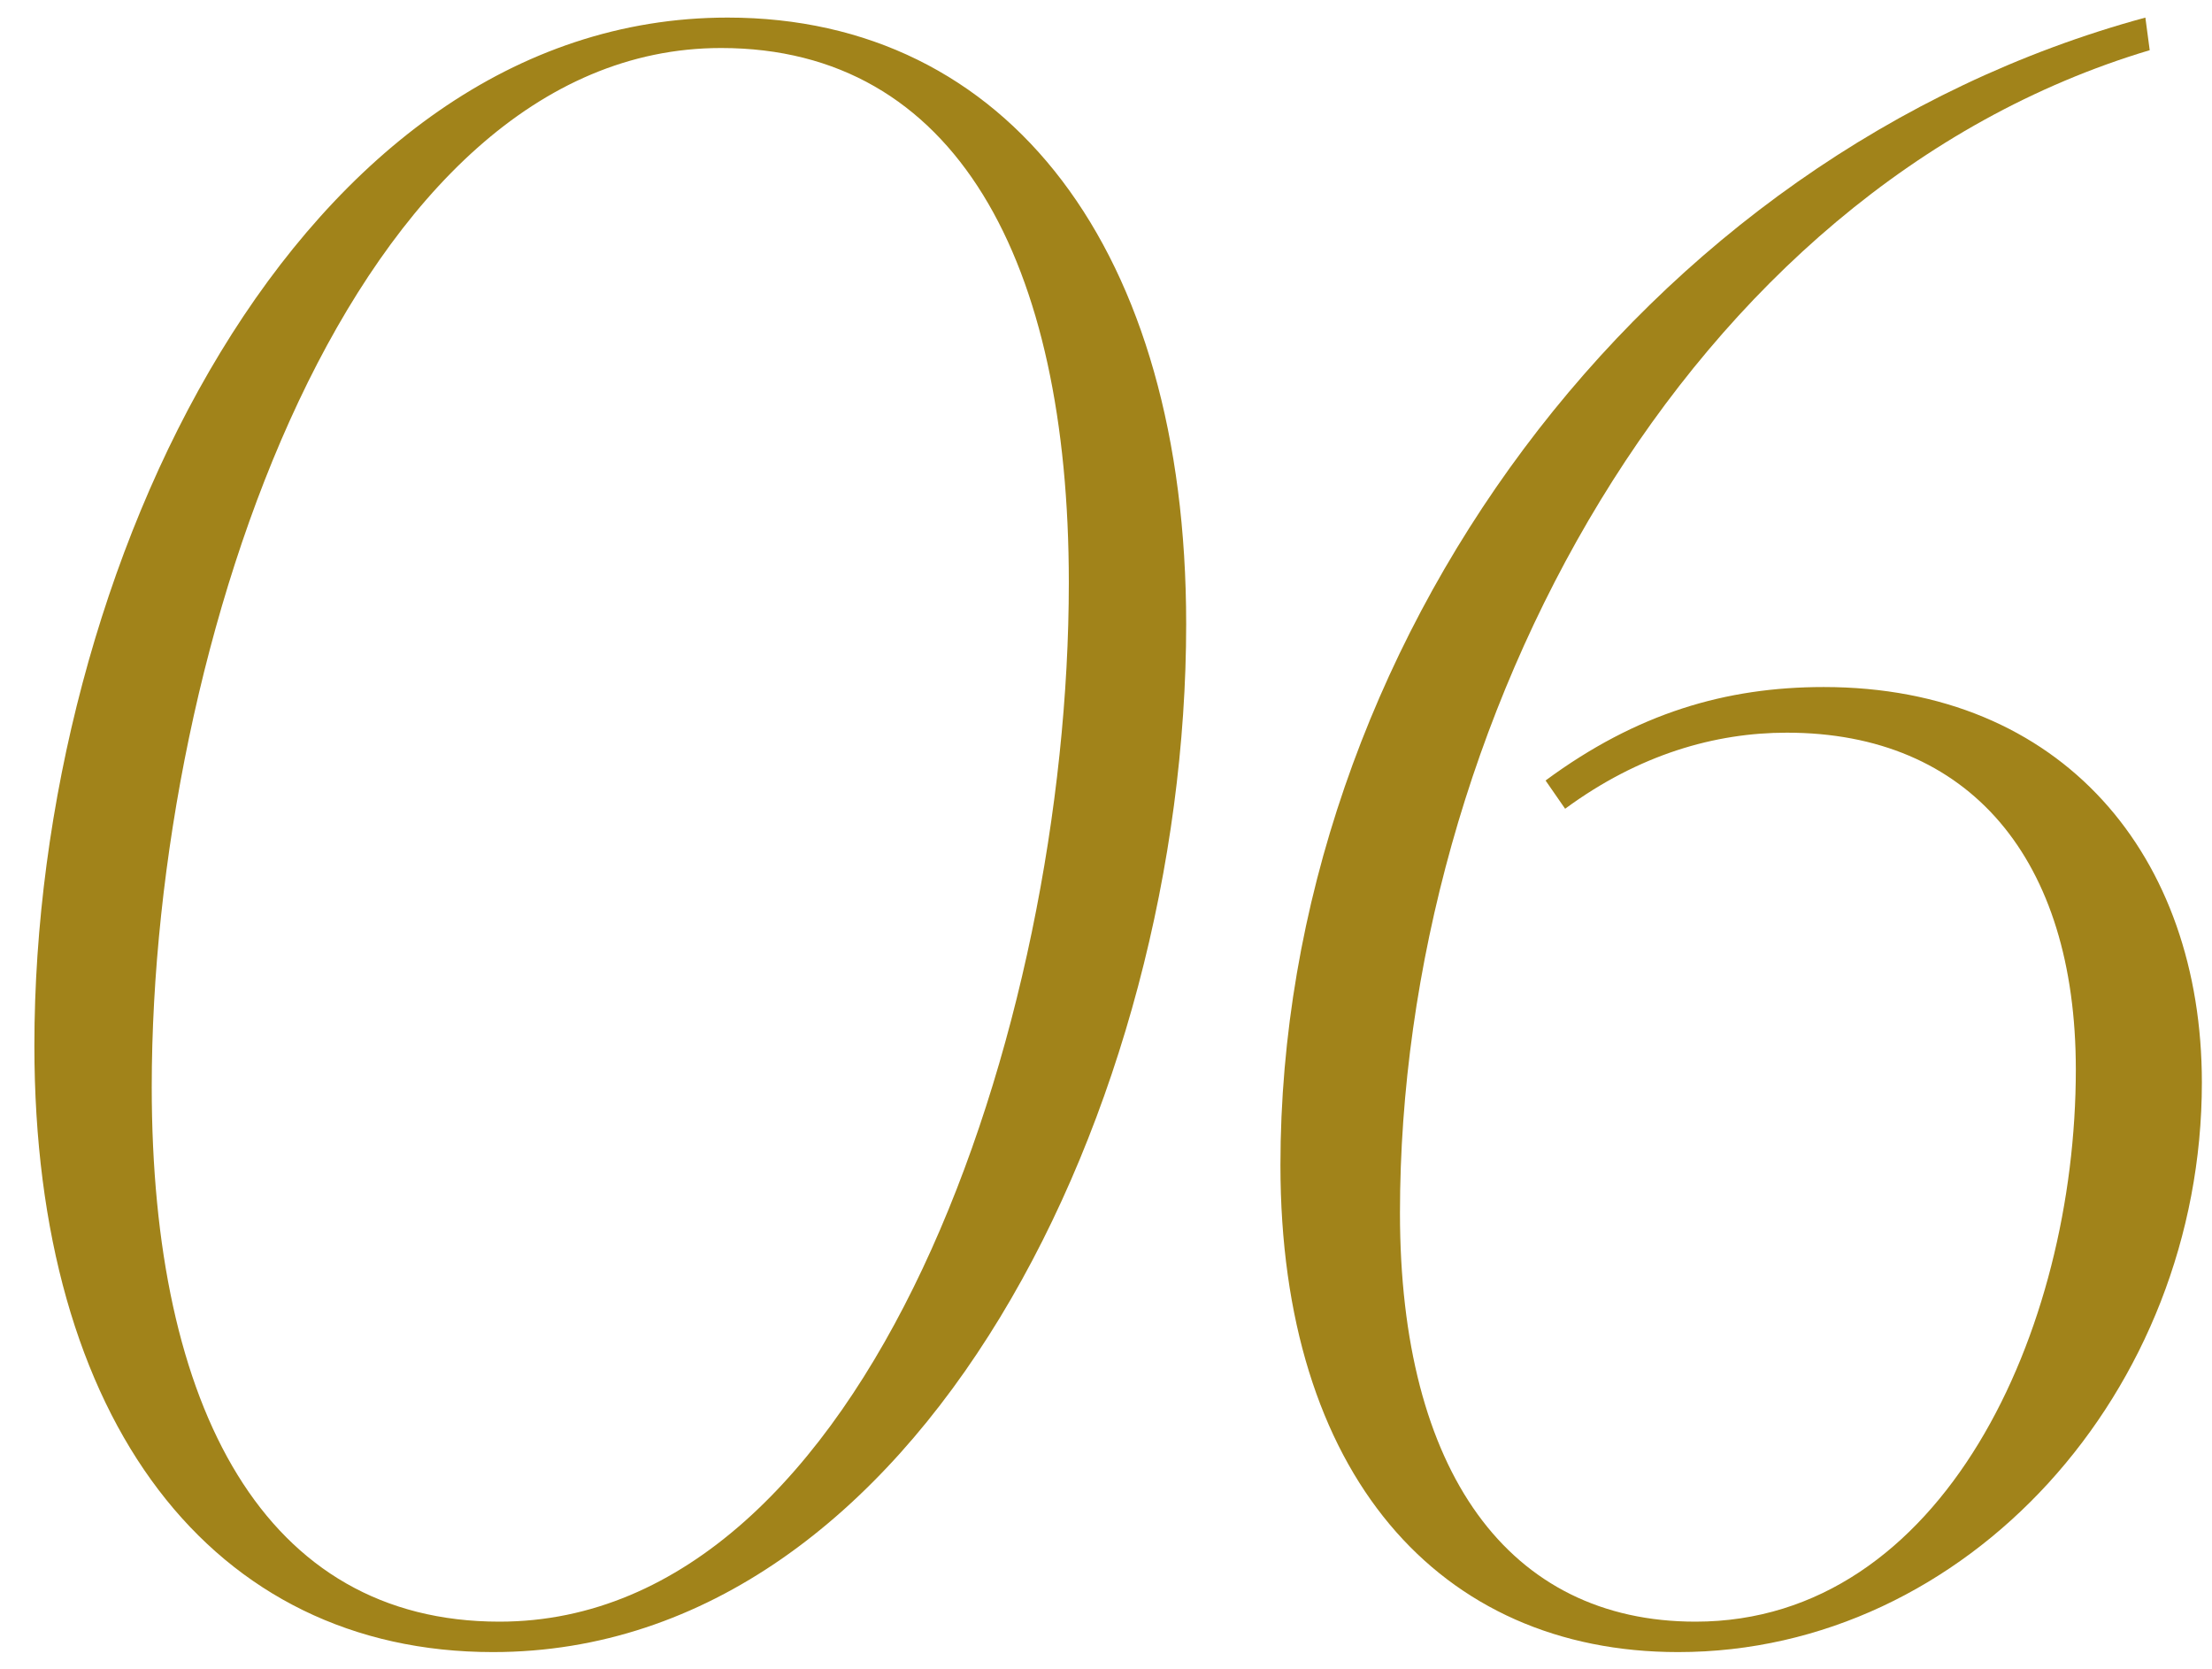 <svg width="57" height="43" viewBox="0 0 57 43" fill="none" xmlns="http://www.w3.org/2000/svg">
<path d="M43.243 42.565C37.083 42.565 32.995 37.973 32.995 30.021C32.995 16.693 42.291 3.981 55.283 0.453L55.395 1.293C43.411 4.877 36.075 18.653 36.075 31.253C36.075 37.917 38.875 41.781 43.691 41.781C50.075 41.781 53.491 34.277 53.491 27.557C53.491 22.125 50.747 18.877 46.043 18.877C44.195 18.877 42.235 19.437 40.331 20.837L39.827 20.109C42.179 18.373 44.475 17.701 46.995 17.701C53.155 17.701 56.739 22.069 56.739 27.893C56.739 35.845 50.691 42.565 43.243 42.565Z" fill="#A1831A"/>
<path d="M12.702 42.565C5.478 42.565 0.886 36.629 0.886 26.941C0.886 14.621 7.718 0.453 18.75 0.453C25.974 0.453 30.566 6.445 30.566 16.077C30.566 28.397 23.734 42.565 12.702 42.565ZM12.87 41.781C22.39 41.781 27.542 26.437 27.542 15.013C27.542 6.725 24.63 1.237 18.582 1.237C9.118 1.237 3.91 16.581 3.91 28.005C3.91 36.293 6.822 41.781 12.87 41.781Z" fill="#A1831A"/>
</svg>
